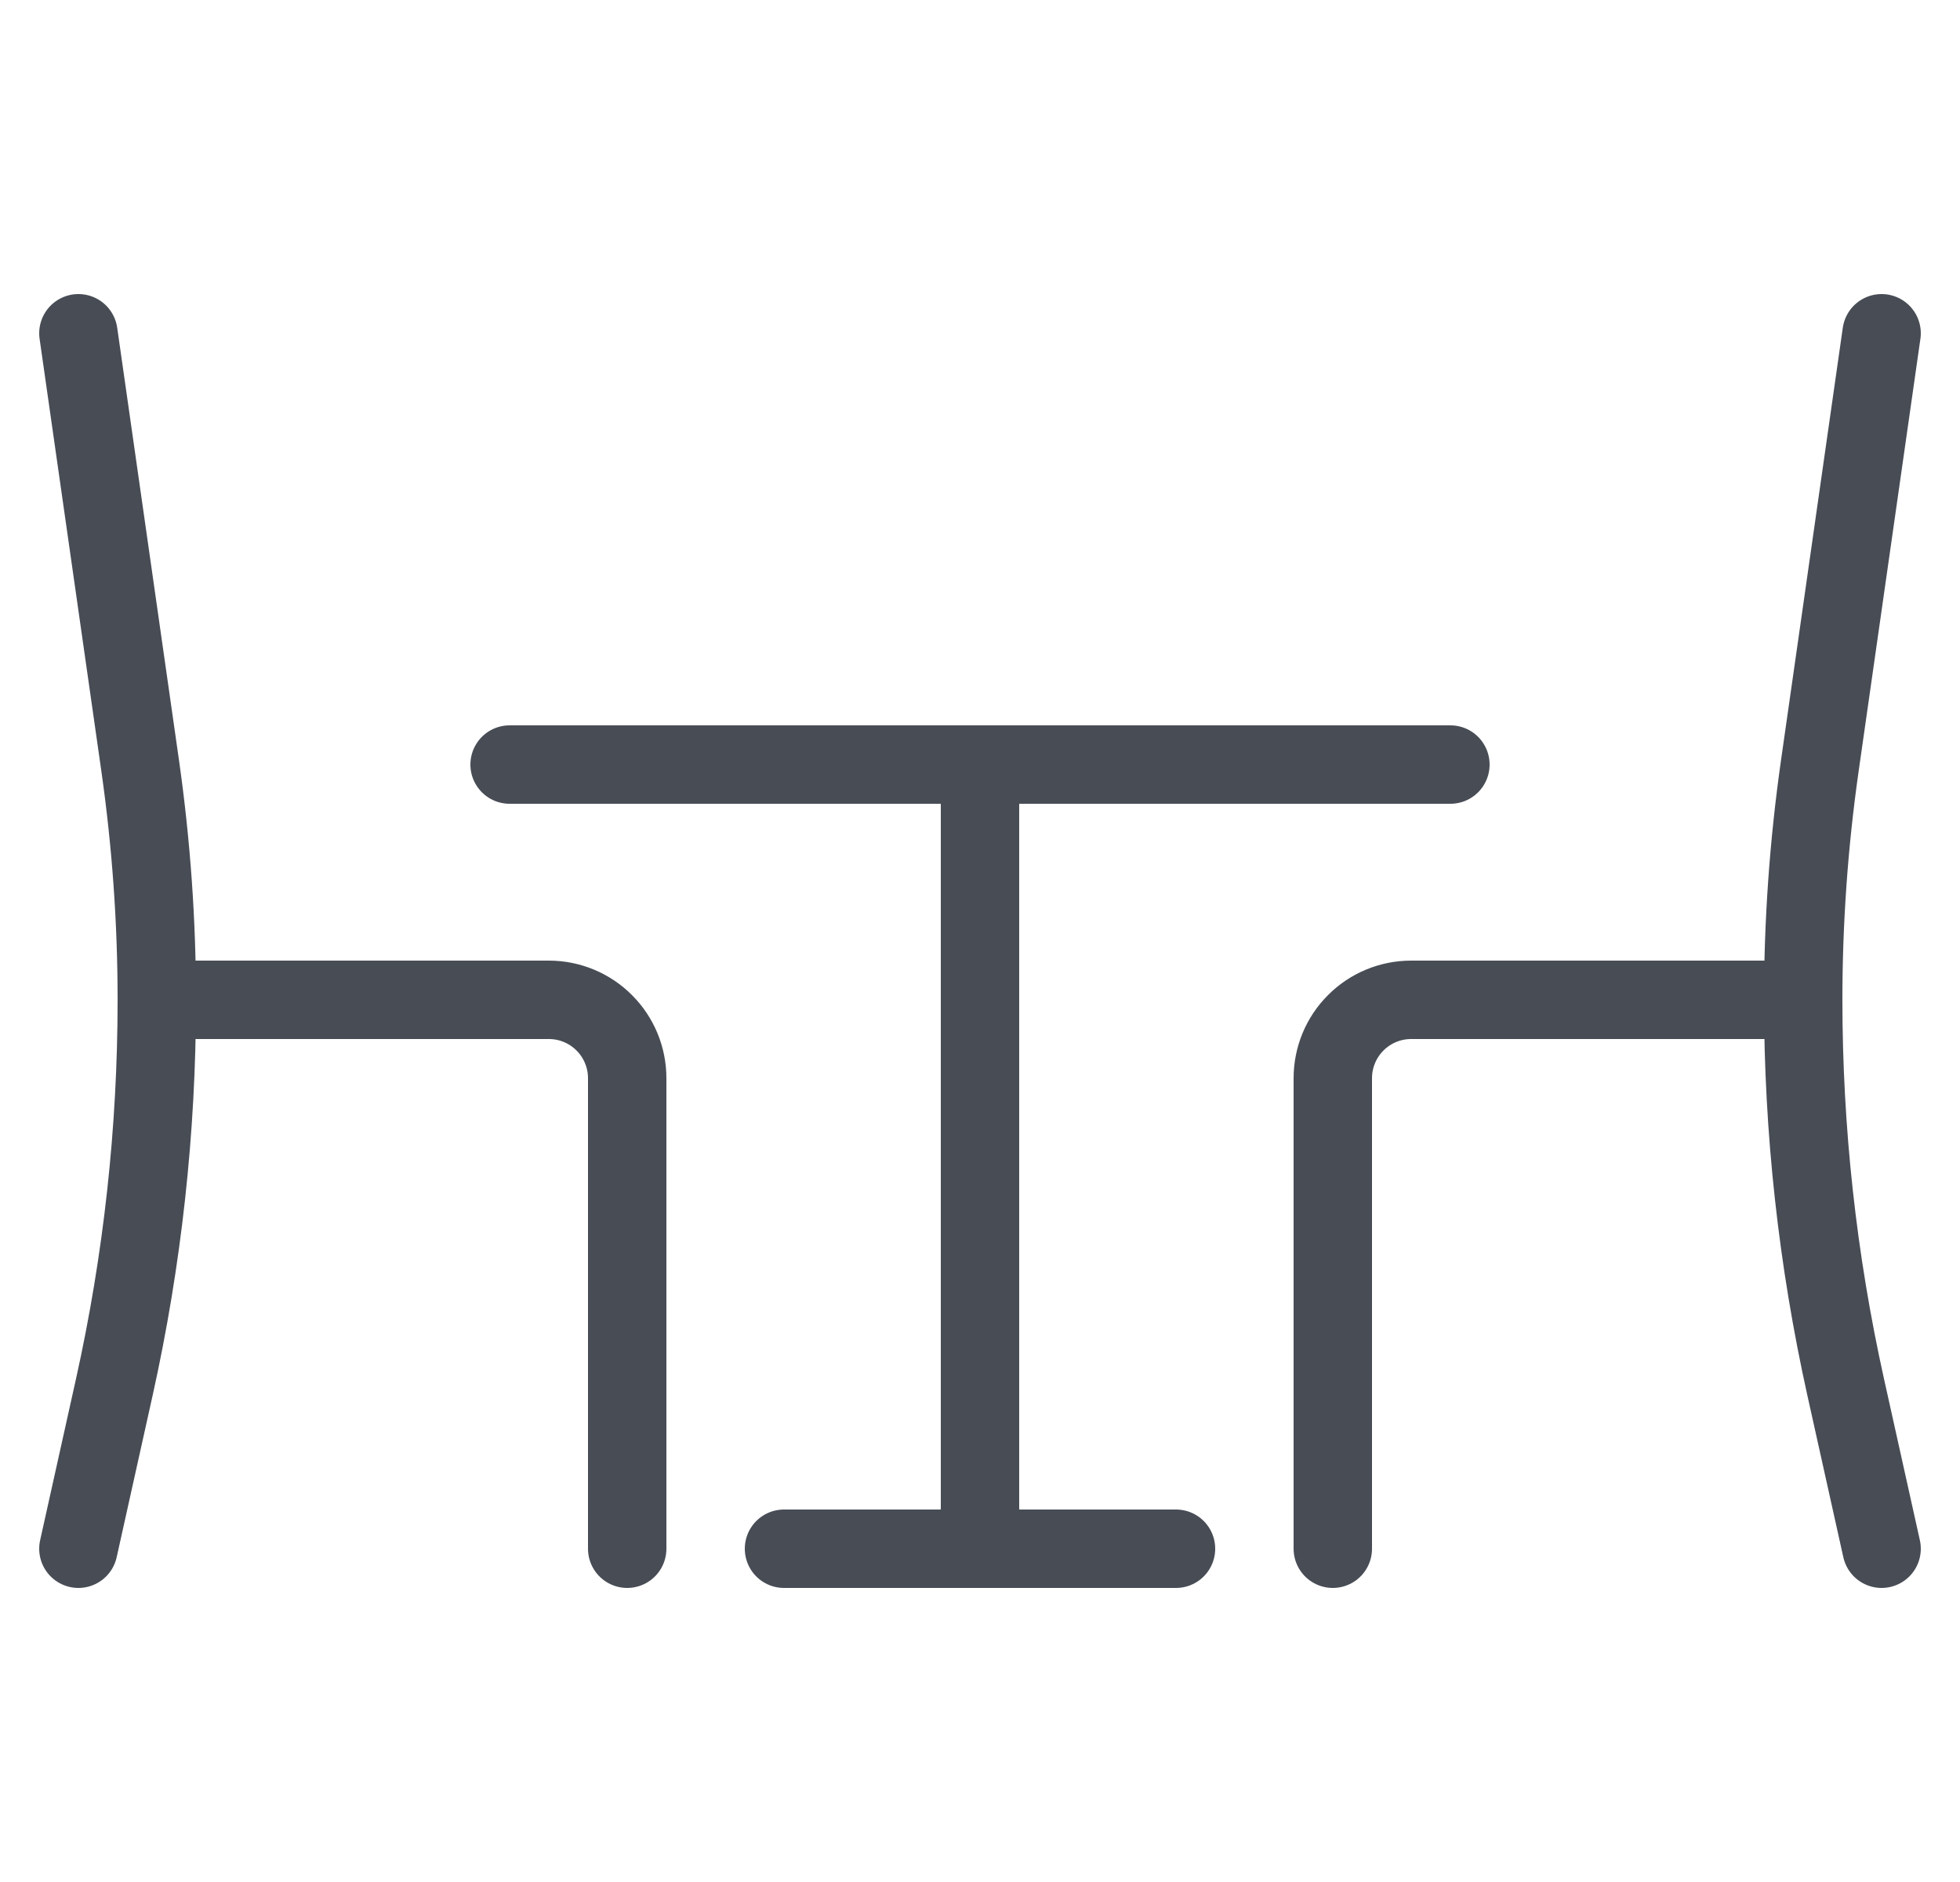 <?xml version="1.0" encoding="UTF-8"?> <svg xmlns="http://www.w3.org/2000/svg" width="25" height="24" viewBox="0 0 25 24" fill="none"><g clip-path="url(#clip0_482_10594)"><path d="M1 4.25L1.788 9.765C1.929 10.754 2 11.751 2 12.75C2 14.412 1.818 16.068 1.458 17.69L1 19.75" stroke="#474C55" stroke-linecap="round" stroke-linejoin="round"></path><path d="M2 12.75H7C7.265 12.75 7.52 12.855 7.707 13.043C7.895 13.23 8 13.485 8 13.75V19.75" stroke="#474C55" stroke-linecap="round" stroke-linejoin="round"></path><path d="M12.5 19.25V9.75" stroke="#474C55" stroke-linecap="round" stroke-linejoin="round"></path><path d="M6.5 9.75H18.5" stroke="#474C55" stroke-linecap="round" stroke-linejoin="round"></path><path d="M10 19.75H15" stroke="#474C55" stroke-linecap="round" stroke-linejoin="round"></path><path d="M23 12.75H18C17.735 12.75 17.48 12.855 17.293 13.043C17.105 13.23 17 13.485 17 13.75V19.75" stroke="#474C55" stroke-linecap="round" stroke-linejoin="round"></path><path d="M24 4.25L23.212 9.765C23.071 10.754 23 11.751 23 12.75C23 14.412 23.182 16.068 23.542 17.69L24 19.75" stroke="#474C55" stroke-linecap="round" stroke-linejoin="round"></path></g><defs><clipPath id="clip0_482_10594"><rect width="24" height="24" fill="white" transform="translate(0.5)"></rect></clipPath></defs></svg> 
